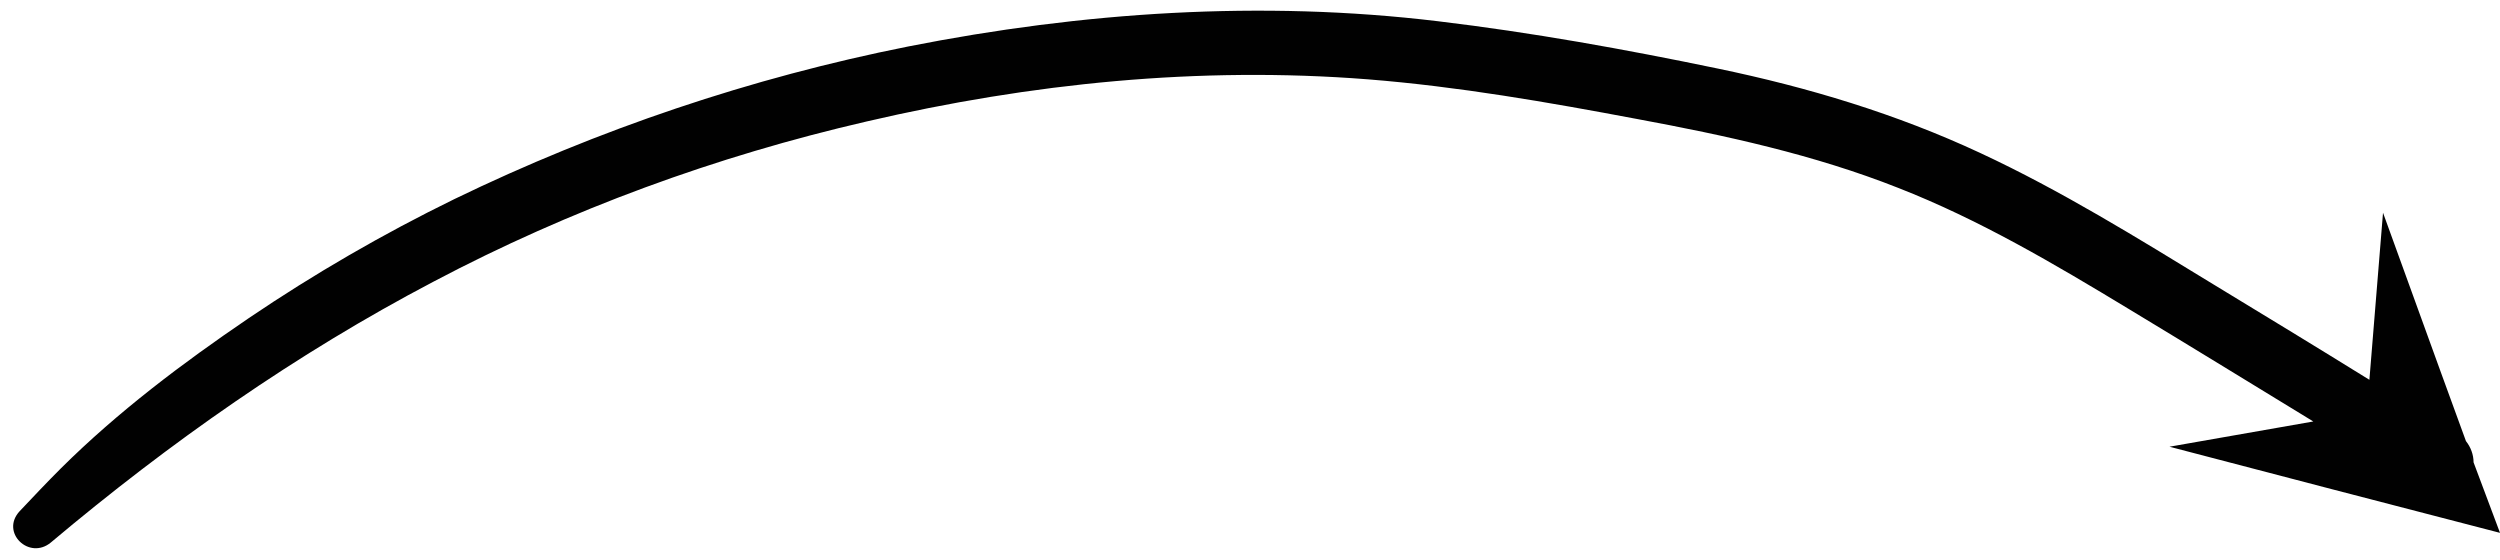 <?xml version="1.0" encoding="UTF-8"?><svg xmlns="http://www.w3.org/2000/svg" xmlns:xlink="http://www.w3.org/1999/xlink" height="139.9" preserveAspectRatio="xMidYMid meet" version="1.0" viewBox="38.7 321.5 624.0 139.9" width="624.0" zoomAndPan="magnify"><g id="change1_1"><path d="M662.7,454.5l-41.2-10.7L580.2,433l35.9-6.3c-15.4-9.4-30.7-18.8-46.1-28.1 c-18.5-11.2-37.3-22.3-57.5-30.2c-21-8.3-43.1-13.1-65.2-17.2c-22.3-4.2-44.6-8.1-67.2-9.9c-42.1-3.3-84.2,1-125,10.5 c-37.7,8.7-74.1,22-108.2,40c-34.3,18-65.9,40.2-95.5,65.1c-5.4,4.5-12.7-2.5-7.8-7.8c3.4-3.6,6.8-7.2,10.3-10.7 c14.2-14.1,30.4-26.3,46.9-37.5c16.4-11.1,33.5-21,51.3-29.7c35.9-17.4,74.1-30.3,113.3-38.1c43.5-8.6,88.2-11.6,132.2-6.3 c23.4,2.8,46.7,7,69.8,11.8c22.6,4.7,44.6,11.3,65.6,21.1c20.2,9.4,39.2,21.2,58.2,32.8c13,7.9,26,15.8,38.9,23.8l3.4-41.7l14.5,40 l6.2,17c1.2,1.5,1.9,3.4,1.9,5.3L662.7,454.5z" fill="#010101"/></g></svg>